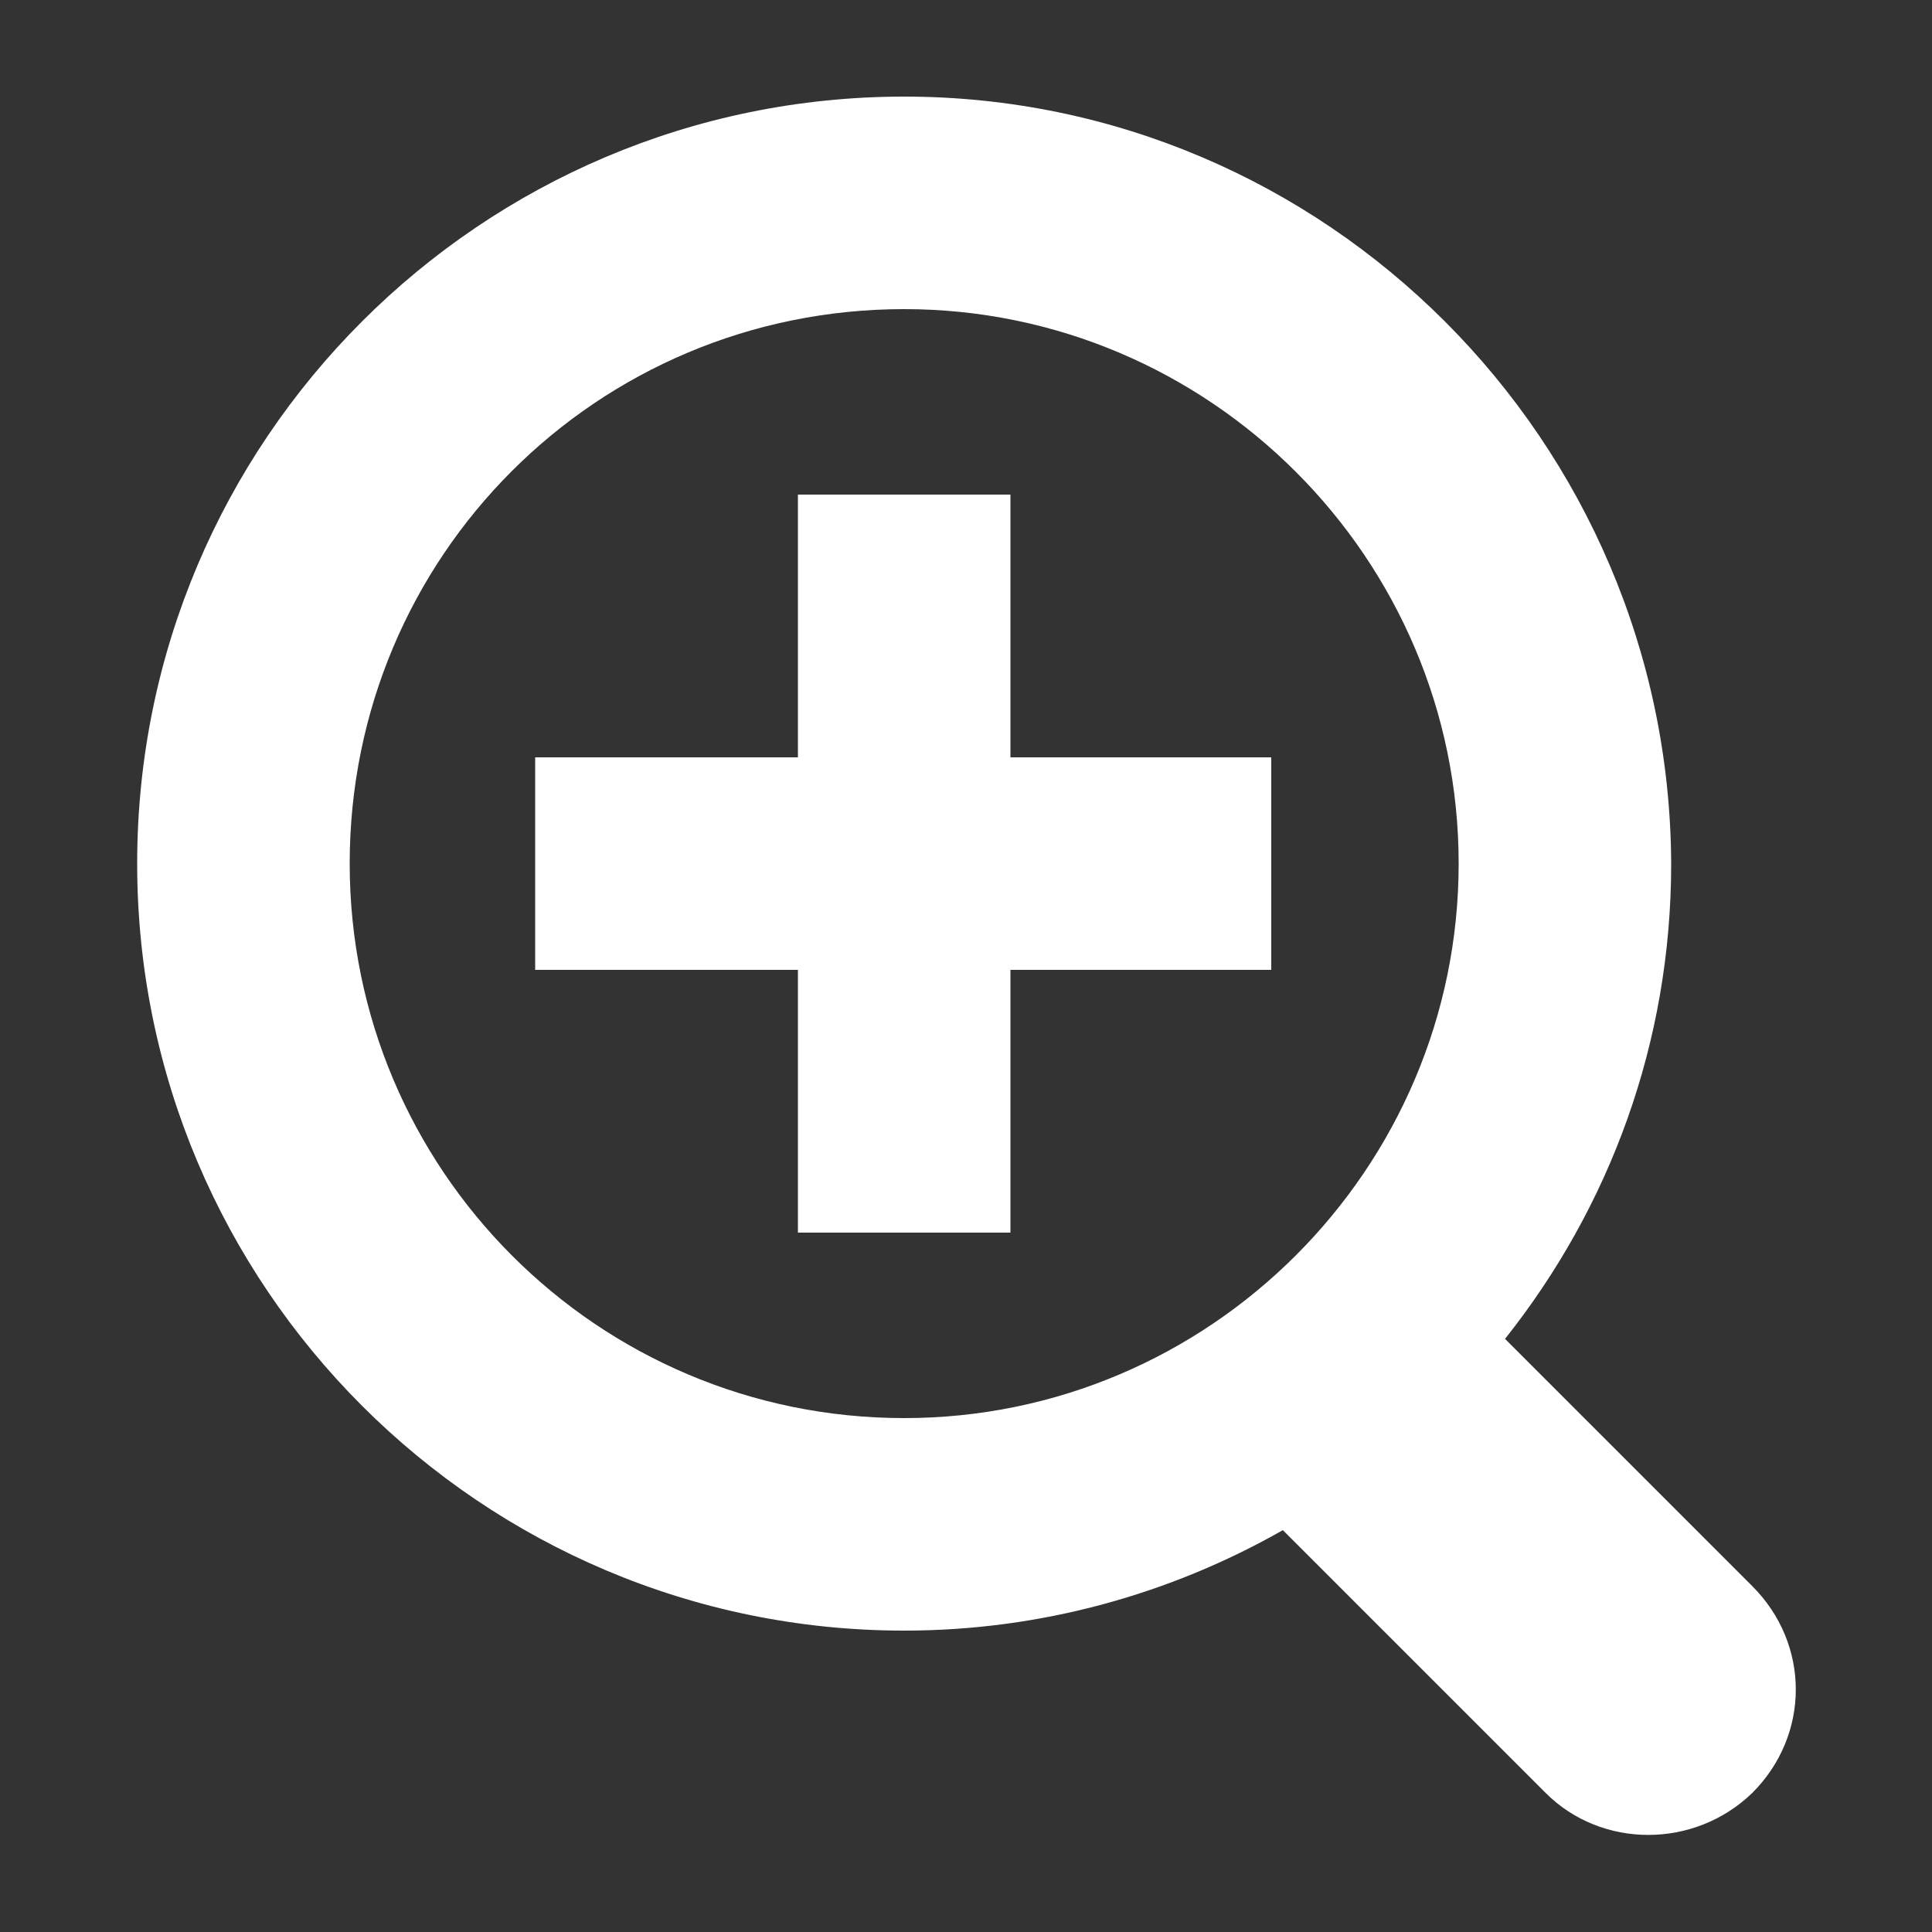 <svg height='200' width='200'  fill="#fff" xmlns="http://www.w3.org/2000/svg" xmlns:xlink="http://www.w3.org/1999/xlink" version="1.1" x="0px" y="0px" viewBox="0 0 100 100" enable-background="new 0 0 100 100" xml:space="preserve"><rect x="0" y="0" width="100" height="100" fill="#333333" stroke="none"/><g><path d="M90.7,82.1L77.9,69.3c5.4-6.8,8.6-15.3,8.6-24.6C86.4,22.8,68.6,5,46.8,5C24.9,5,7.1,22.8,7.1,44.7s17.8,39.7,39.7,39.7   c7.1,0,13.8-1.9,19.6-5.2L80,92.8c2.9,2.9,7.7,2.9,10.7,0v0C93.7,89.8,93.7,85.1,90.7,82.1z M18.1,44.7C18.1,28.8,30.9,16,46.8,16   c15.8,0,28.7,12.9,28.7,28.7S62.6,73.4,46.8,73.4C30.9,73.4,18.1,60.5,18.1,44.7z"></path><polygon points="52.3,25.6 41.3,25.6 41.3,39.2 27.7,39.2 27.7,50.2 41.3,50.2 41.3,63.8 52.3,63.8 52.3,50.2 65.8,50.2 65.8,39.2    52.3,39.2  "></polygon></g></svg>